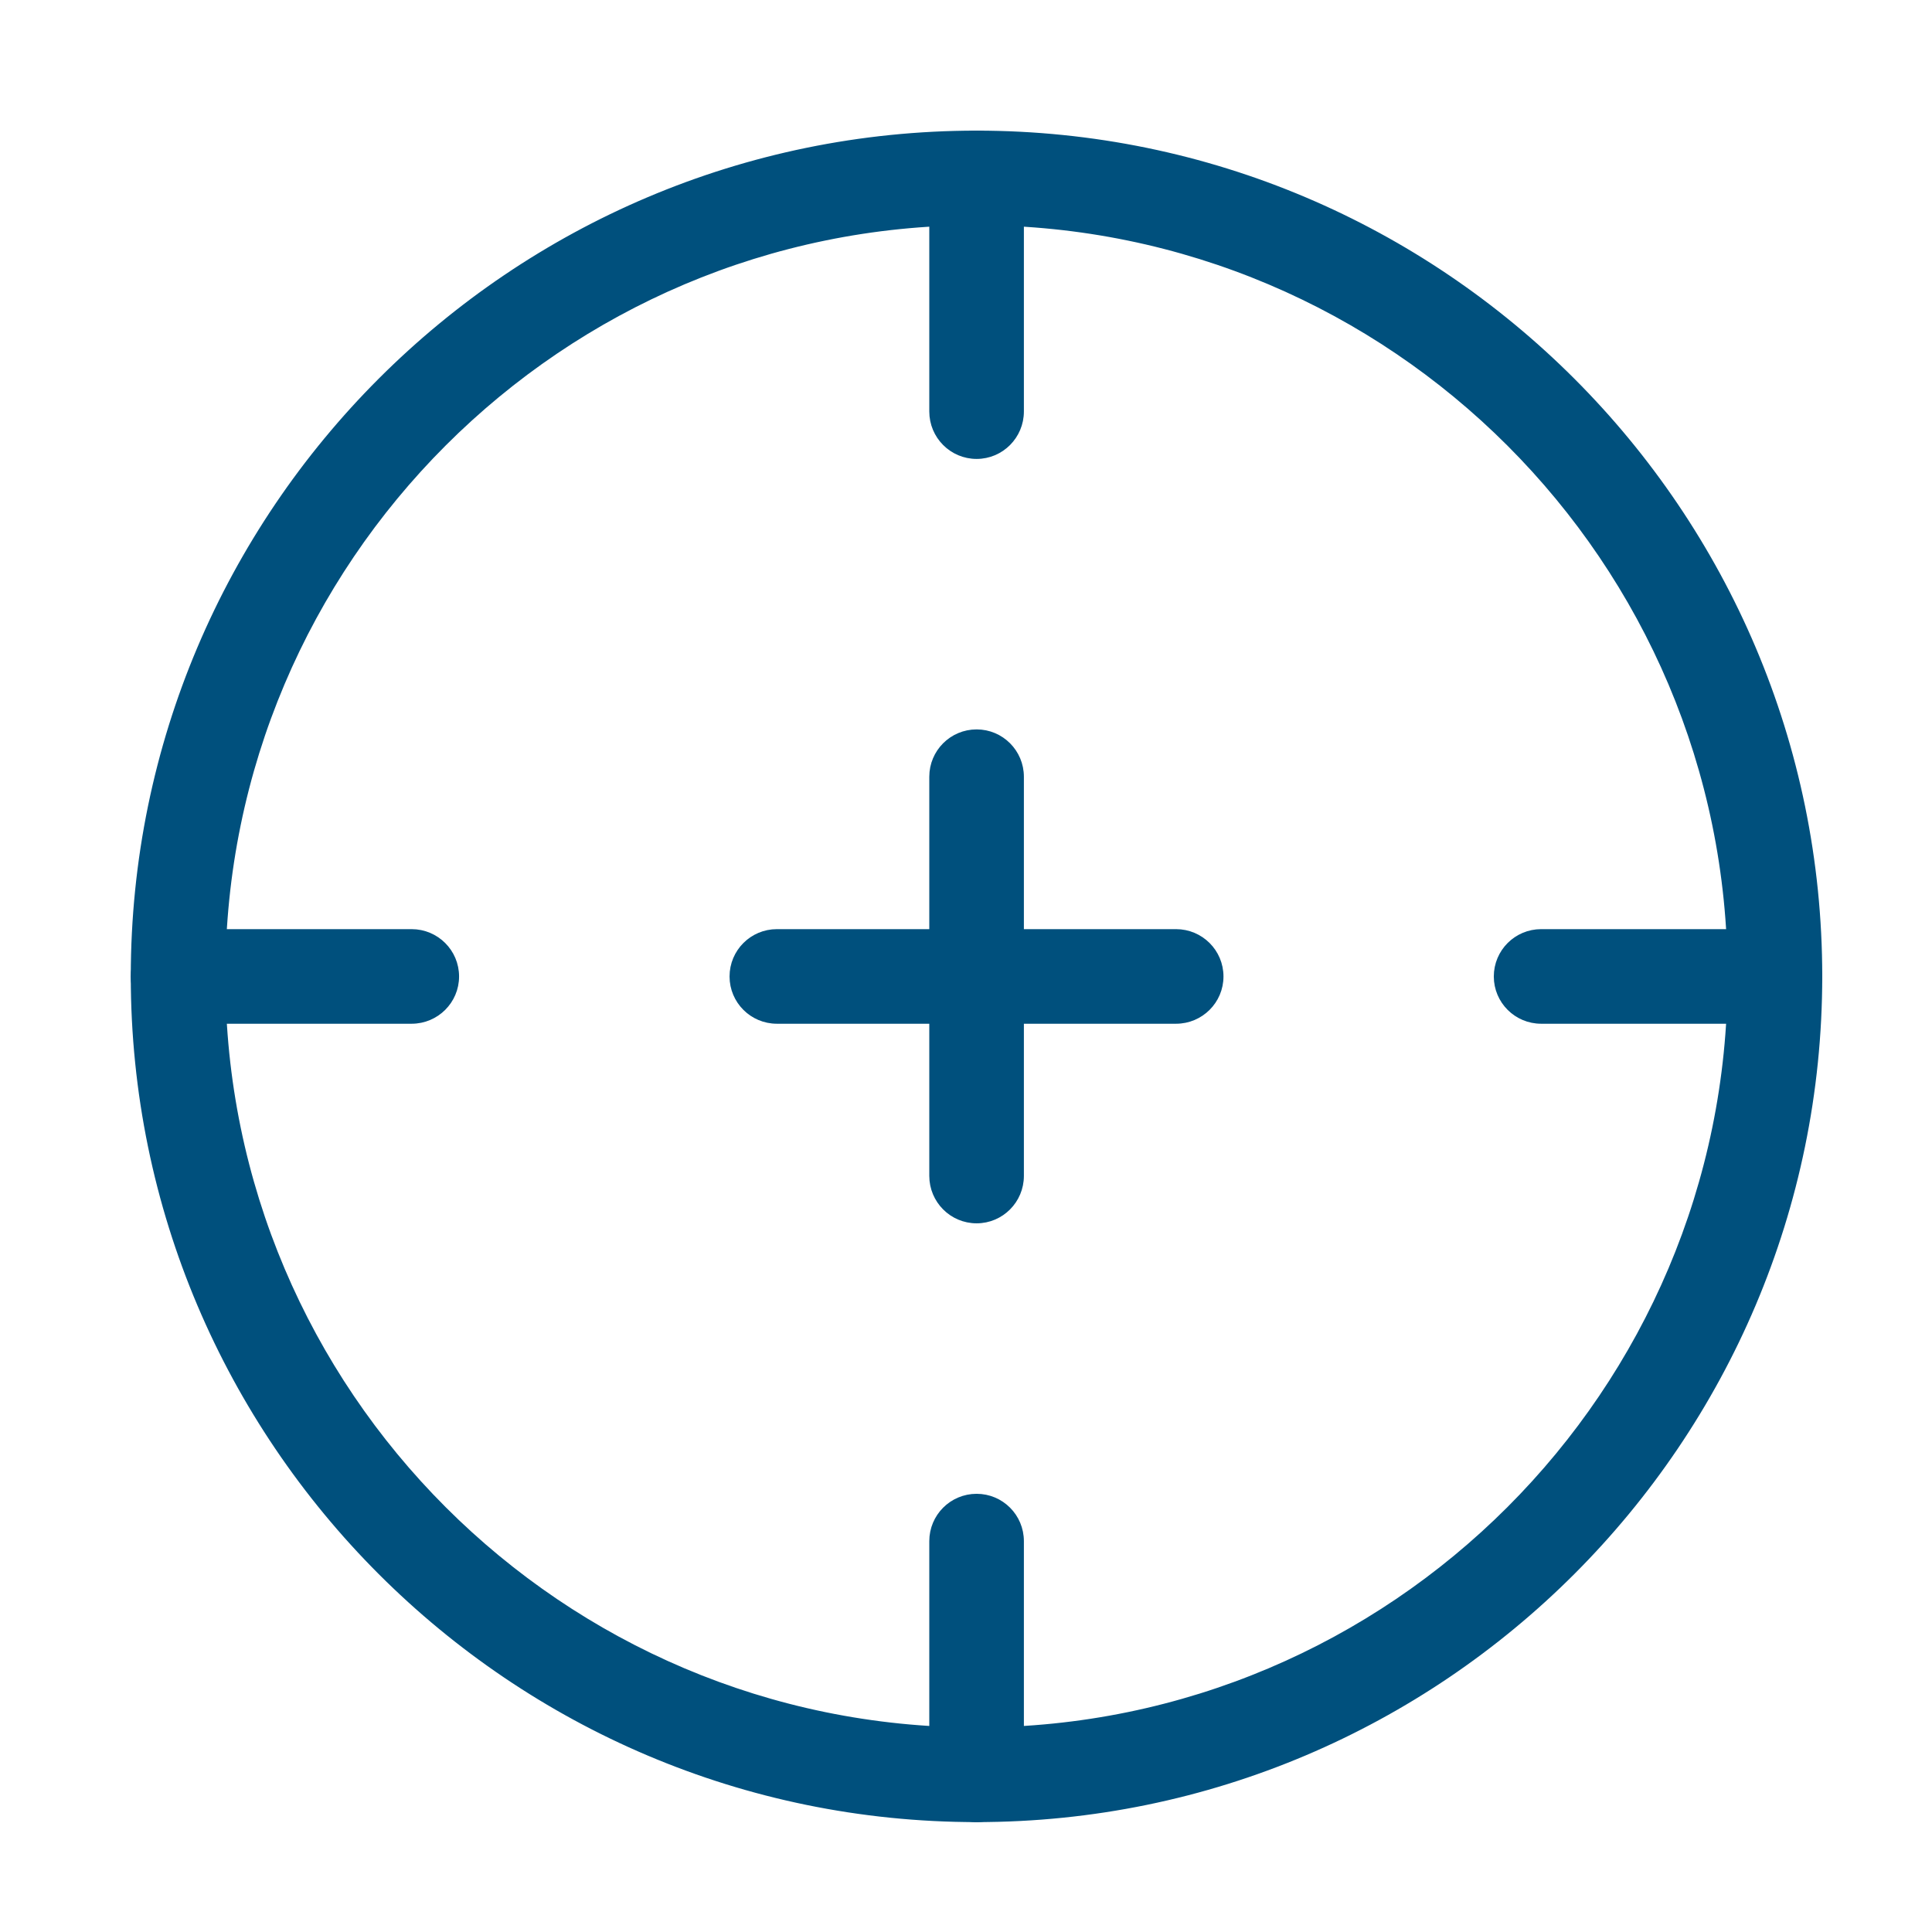 <svg width="26" height="26" viewBox="0 0 26 26" fill="none" xmlns="http://www.w3.org/2000/svg">
<path d="M13.142 1.808C19.39 1.808 24.473 6.891 24.473 13.14C24.472 19.388 19.39 24.471 13.142 24.471C6.893 24.471 1.81 19.388 1.81 13.14C1.81 6.891 6.893 1.808 13.142 1.808ZM13.142 2.981C7.541 2.981 2.983 7.539 2.983 13.14C2.984 18.74 7.541 23.297 13.142 23.297C18.742 23.297 23.299 18.74 23.299 13.14C23.299 7.539 18.742 2.982 13.142 2.981Z" fill="#00507D" stroke="#00507D" stroke-width="0.1"/>
<path d="M13.143 9.866C13.467 9.866 13.729 10.129 13.729 10.453V15.825C13.729 16.149 13.467 16.413 13.143 16.413C12.818 16.413 12.556 16.149 12.556 15.825V10.453C12.556 10.129 12.818 9.866 13.143 9.866Z" fill="#00507D" stroke="#00507D" stroke-width="0.1"/>
<path d="M15.827 12.554C16.151 12.554 16.415 12.816 16.415 13.141C16.415 13.465 16.151 13.727 15.827 13.727H10.455C10.131 13.727 9.868 13.465 9.868 13.141C9.868 12.816 10.131 12.554 10.455 12.554H15.827Z" fill="#00507D" stroke="#00507D" stroke-width="0.1"/>
<path d="M13.143 1.808C13.467 1.808 13.729 2.07 13.729 2.395V5.538C13.729 5.862 13.467 6.126 13.143 6.126C12.818 6.126 12.556 5.862 12.556 5.538V2.395C12.556 2.07 12.818 1.808 13.143 1.808Z" fill="#00507D" stroke="#00507D" stroke-width="0.1"/>
<path d="M5.54 12.554C5.864 12.554 6.128 12.816 6.128 13.141C6.128 13.465 5.864 13.727 5.54 13.727H2.396C2.072 13.727 1.81 13.465 1.81 13.141C1.81 12.816 2.072 12.554 2.396 12.554H5.54Z" fill="#00507D" stroke="#00507D" stroke-width="0.1"/>
<path d="M13.143 20.153C13.467 20.153 13.729 20.416 13.729 20.74V23.884C13.729 24.208 13.467 24.472 13.143 24.472C12.818 24.472 12.556 24.208 12.556 23.884V20.74C12.556 20.416 12.818 20.153 13.143 20.153Z" fill="#00507D" stroke="#00507D" stroke-width="0.1"/>
<path d="M23.884 12.554C24.208 12.554 24.472 12.816 24.472 13.141C24.472 13.465 24.208 13.727 23.884 13.727H20.74C20.416 13.727 20.153 13.465 20.153 13.141C20.153 12.816 20.416 12.554 20.74 12.554H23.884Z" fill="#00507D" stroke="#00507D" stroke-width="0.1"/>
</svg>
